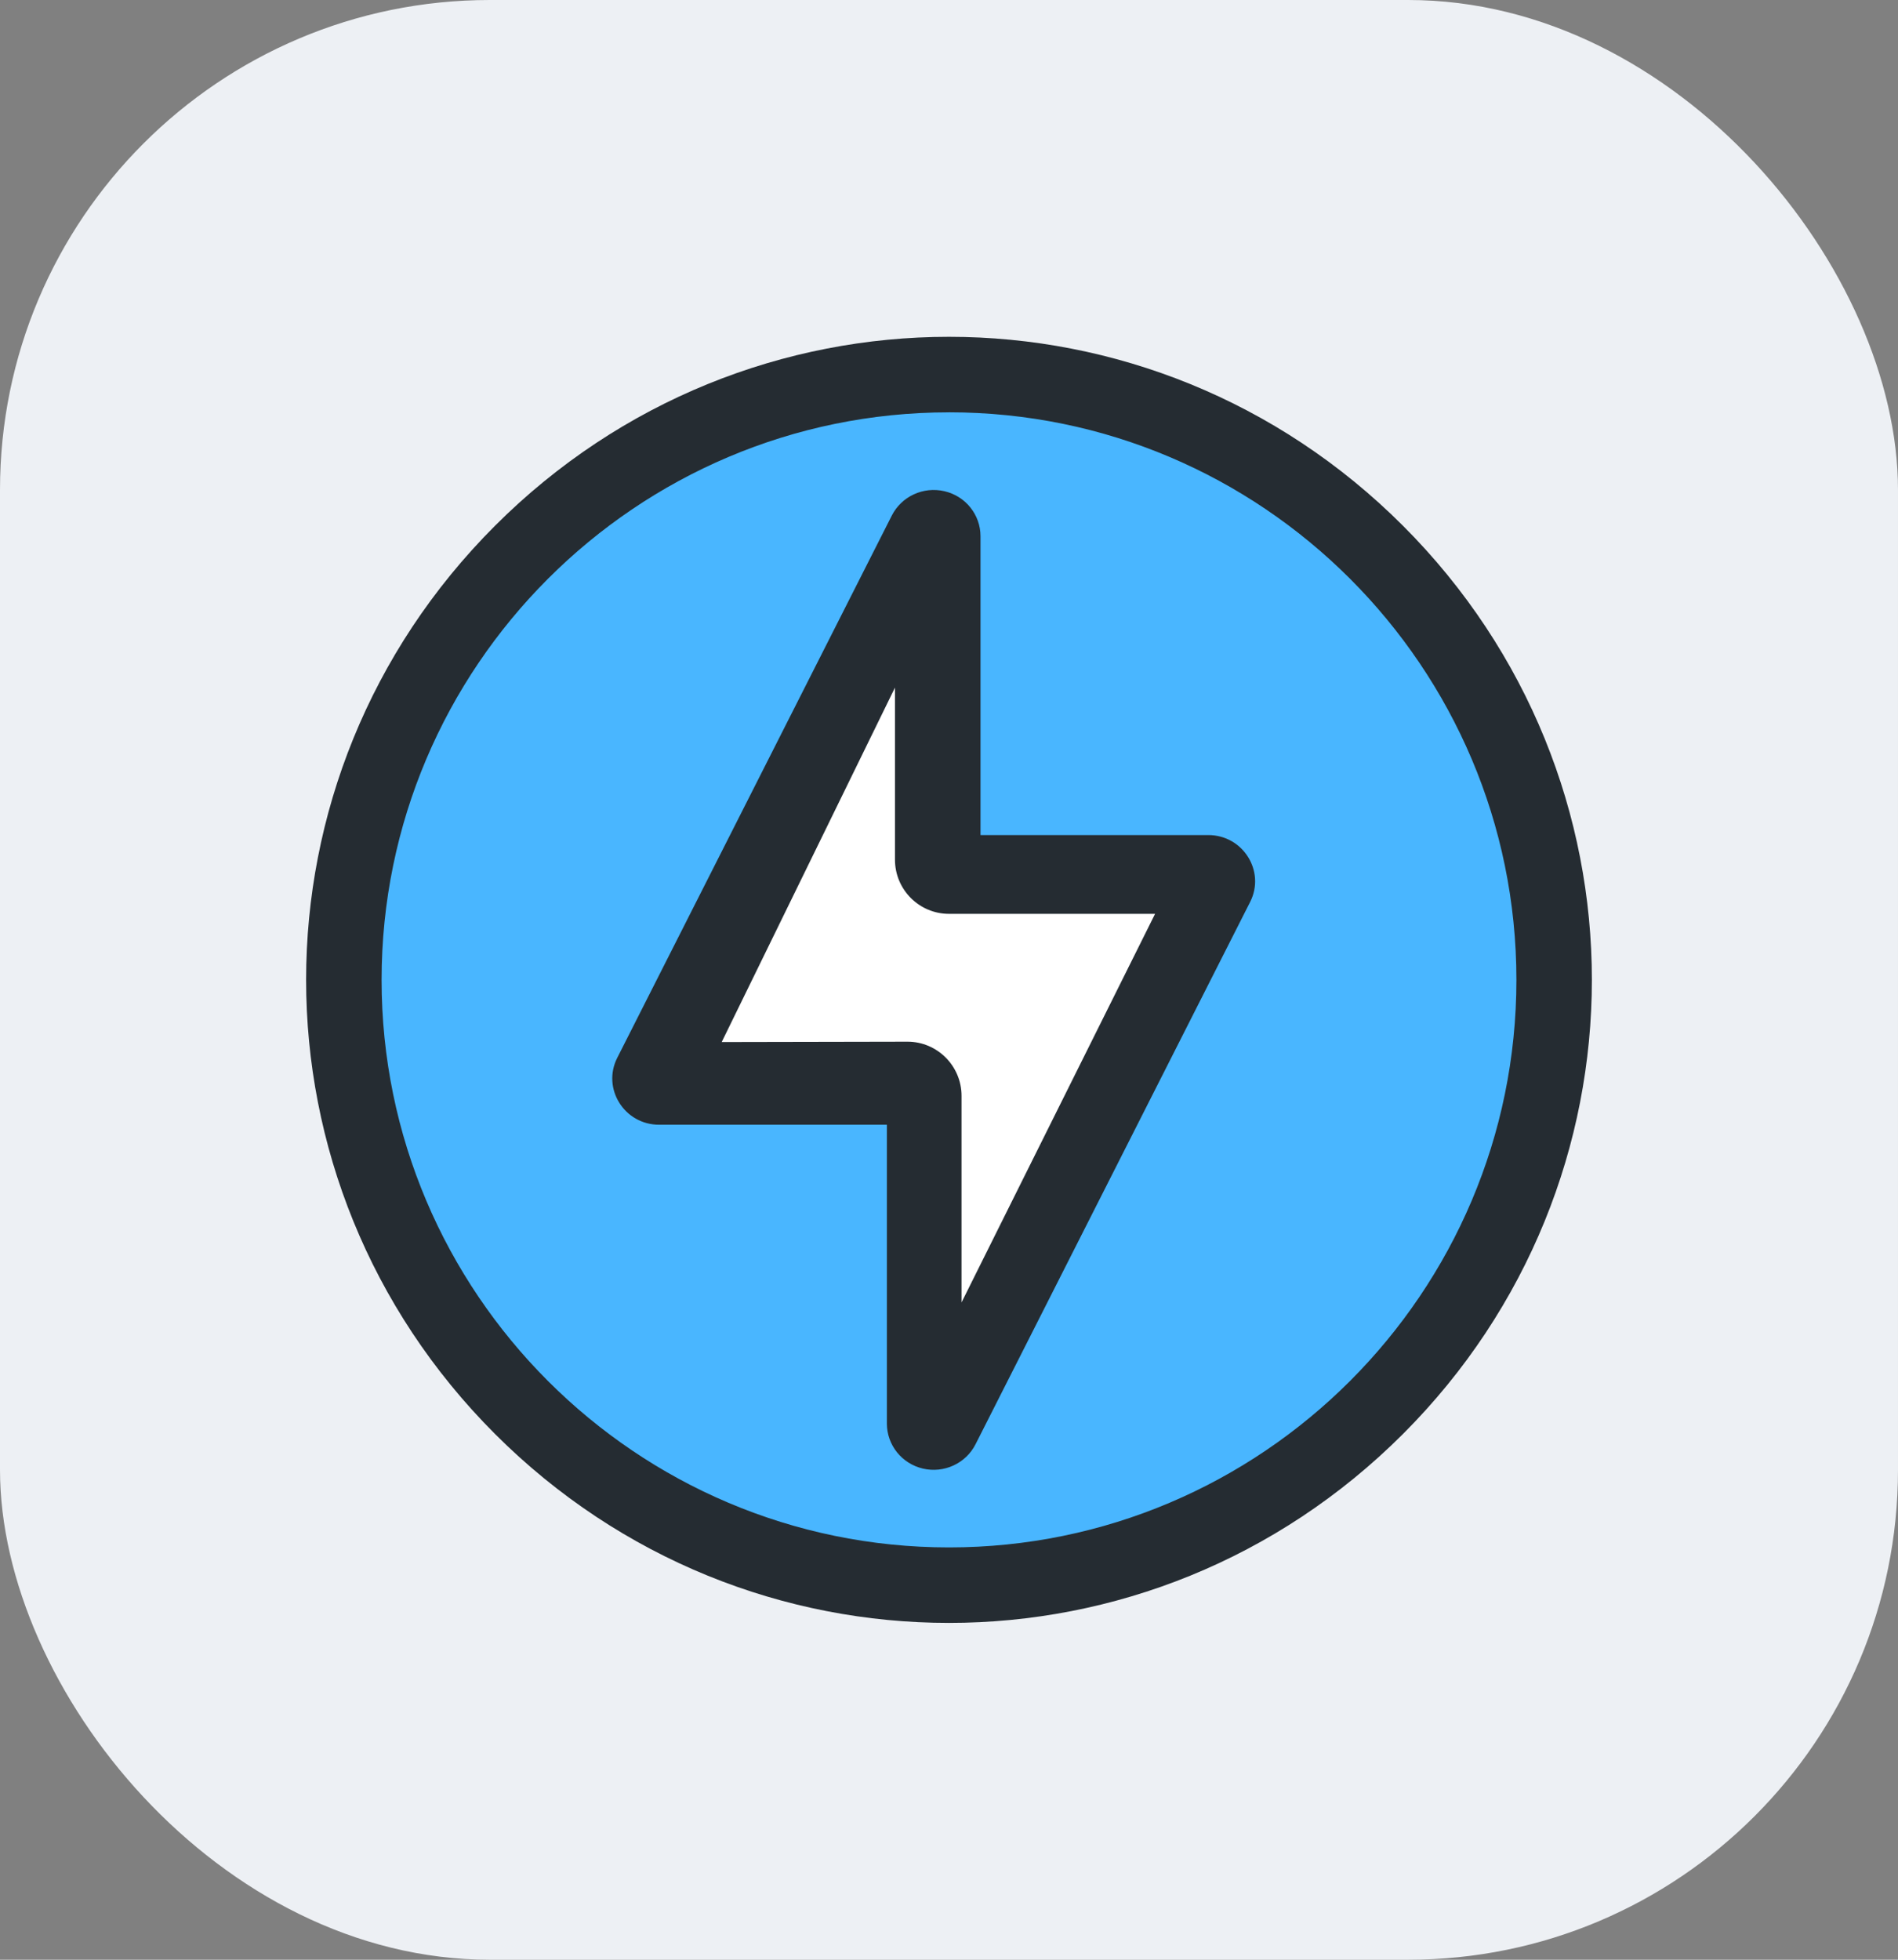 <svg xmlns="http://www.w3.org/2000/svg" width="62" height="64" viewBox="0 0 62 64">
    <rect x="0" y="0" width="62" height="64" fill="#808080" stroke="none"/>
    <g fill="none" fill-rule="evenodd">
        <g>
            <g>
                <g>
                    <g transform="translate(-1216 -7452) translate(360 7242) translate(826 174) translate(30 36)">
                        <rect width="62" height="64" fill="#EDF0F4" rx="16"/>
                        <circle cx="31" cy="32" r="19" fill="#49B6FF"/>
                        <path fill="#FFF" d="M29.545 20.533L22.126 35.257 30.709 35.994 30.709 44.533 39.126 29.5 31.291 29.5z"/>
                        <path fill="#252C32" fill-rule="nonzero" d="M16.17 17.17c8.23-8.228 21.433-8.226 29.66 0 8.228 8.23 8.226 21.433 0 29.66-8.23 8.228-21.433 8.226-29.66 0-8.228-8.23-8.226-21.433 0-29.66zM31 13.466c-10.22 0-18.535 8.315-18.535 18.535S20.78 50.535 31 50.535 49.535 42.22 49.535 32 41.22 13.465 31 13.465zm-1.868 3.37c.318-.626 1.029-.955 1.72-.794.69.16 1.177.769 1.177 1.469v9.76h7.44c1.137 0 1.875 1.183 1.368 2.185l-8.97 17.71c-.319.63-1.033.954-1.718.795-.69-.161-1.178-.77-1.178-1.47v-9.76h-7.44c-1.137 0-1.875-1.183-1.368-2.185zm.103 5.62l-5.66 11.575 6.07-.012c.974 0 1.765.793 1.765 1.771v6.744l6.322-12.69H31c-.975 0-1.765-.792-1.765-1.77v-5.618z"/>
                    </g>
                </g>
            </g>
        </g>
    </g>
</svg>
